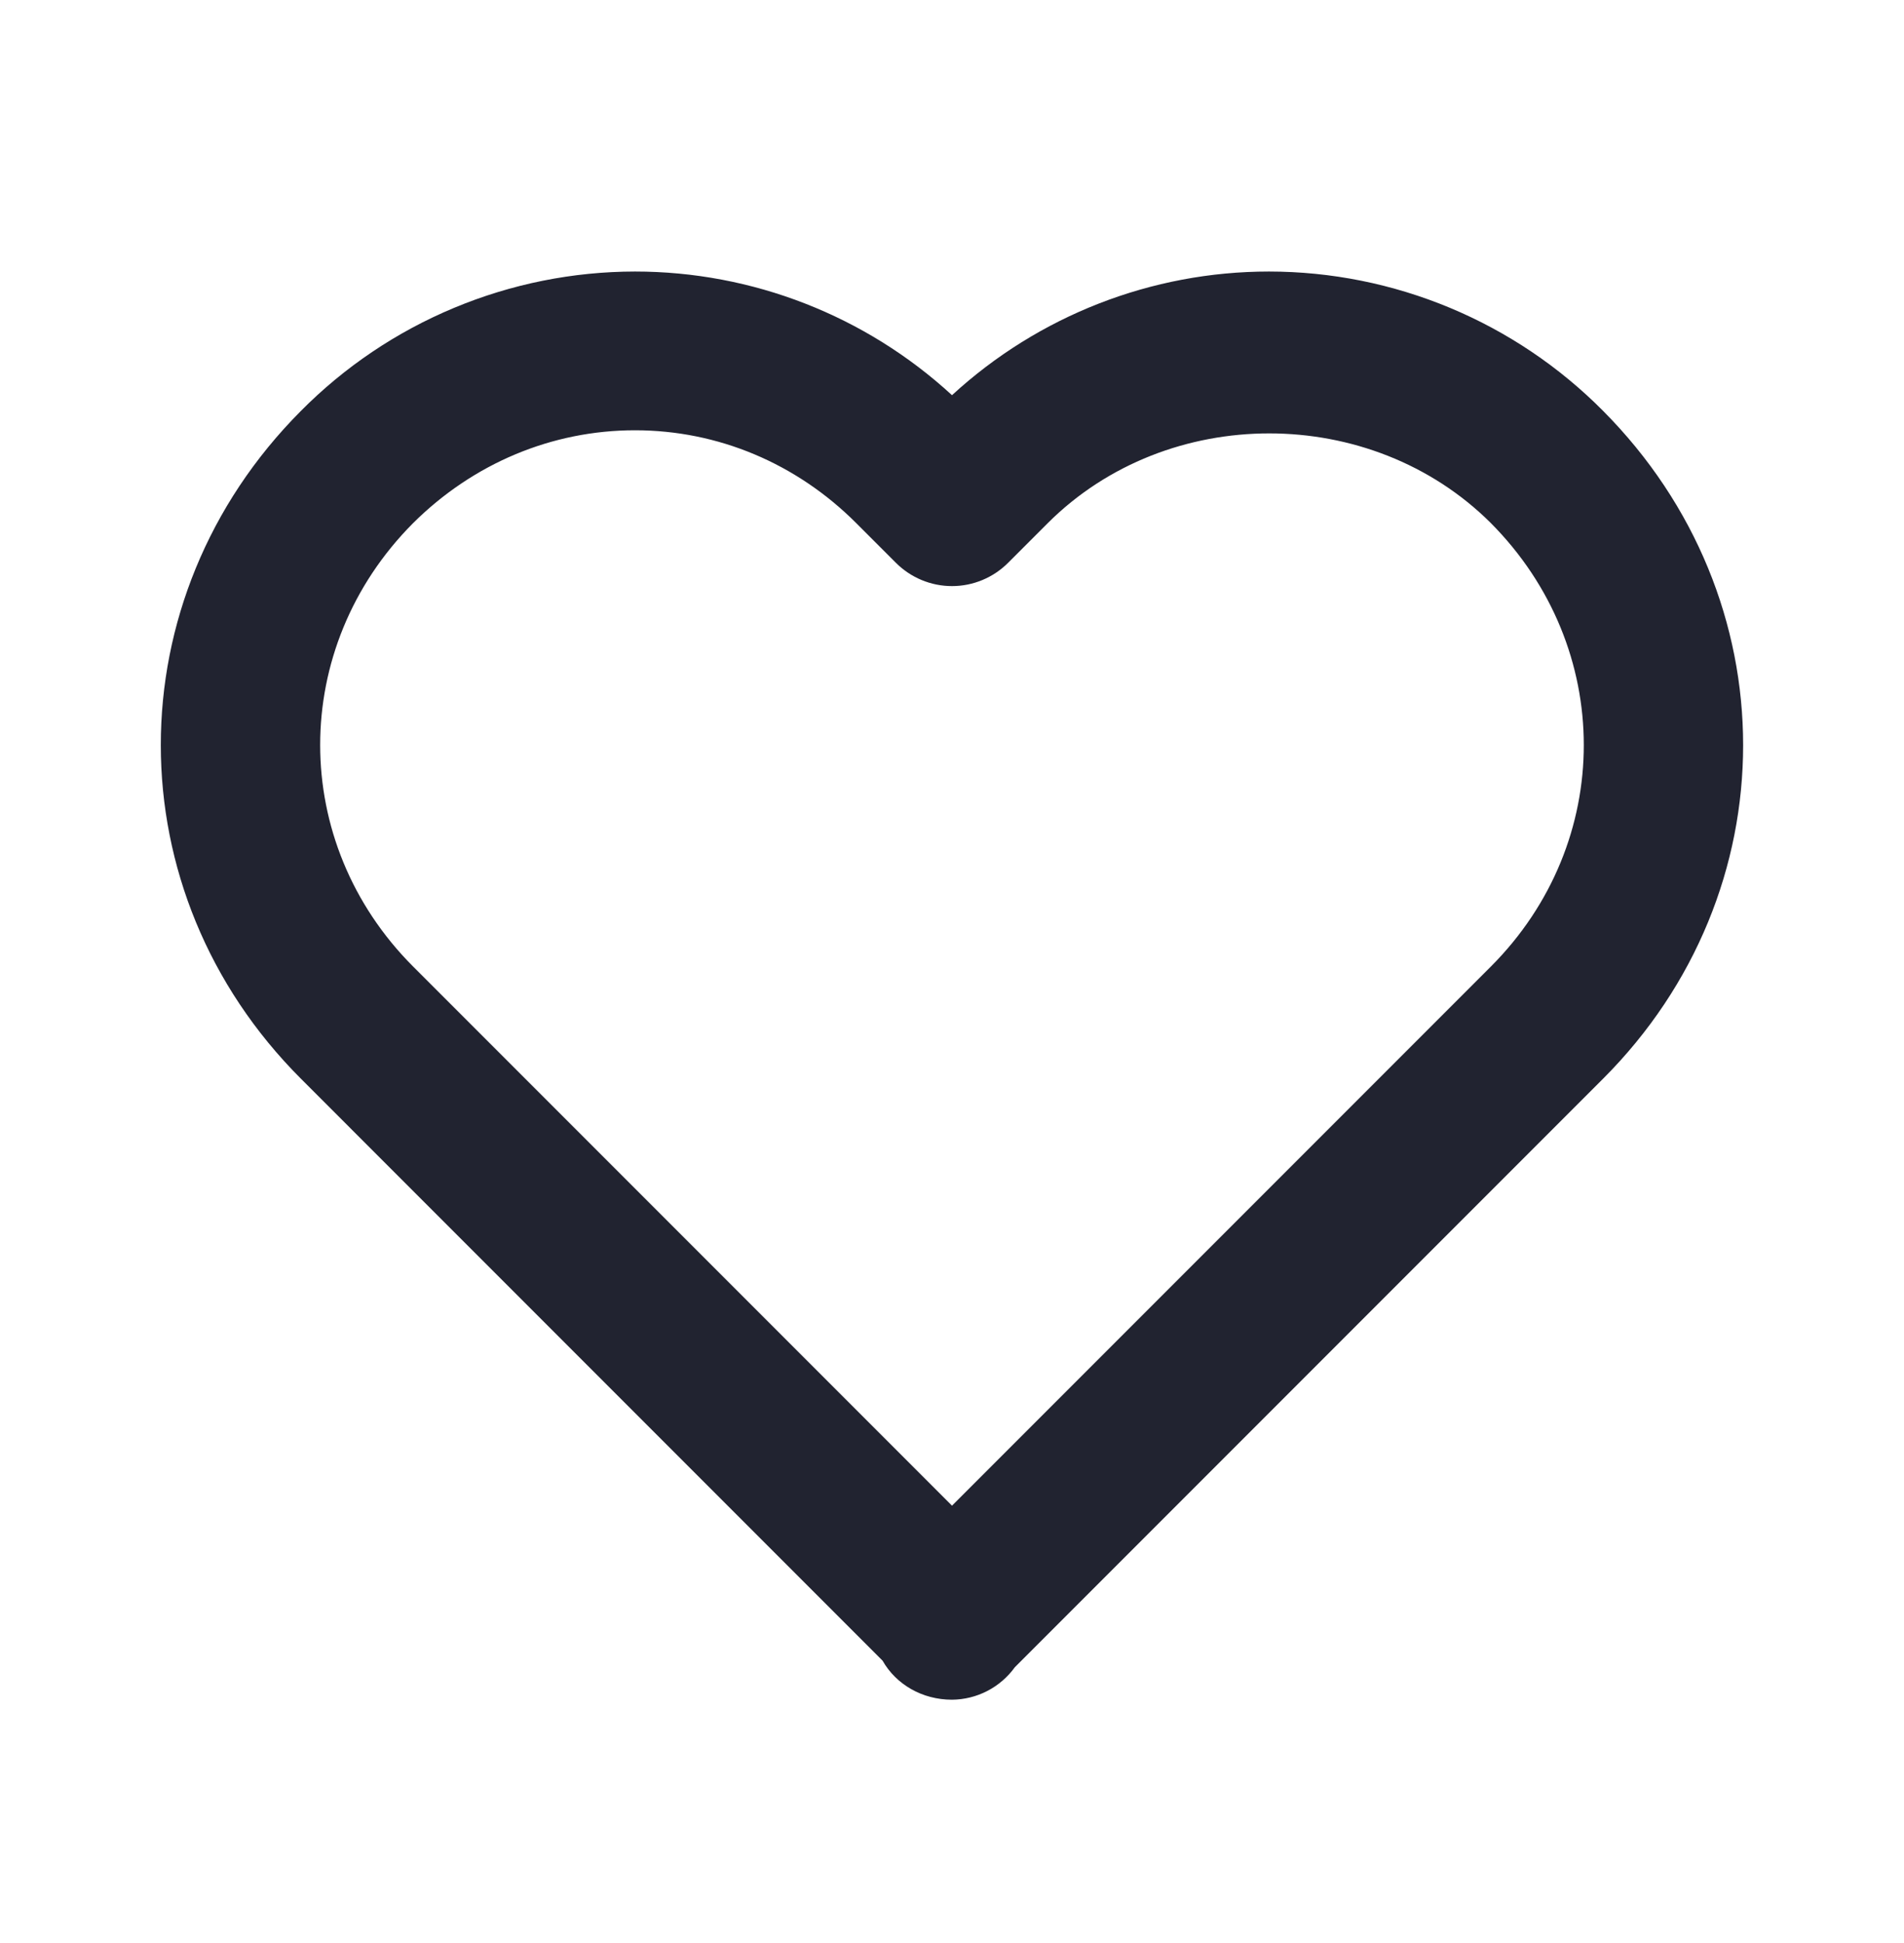 <svg width="50" height="51" viewBox="0 0 50 51" fill="none" xmlns="http://www.w3.org/2000/svg">
<path d="M25 10.373C22.73 8.286 19.759 7.127 16.675 7.127C15.043 7.129 13.427 7.453 11.921 8.082C10.414 8.71 9.047 9.63 7.898 10.79C2.996 15.712 2.998 23.412 7.902 28.314L23.177 43.59C23.531 44.212 24.215 44.614 25 44.614C25.323 44.611 25.64 44.533 25.926 44.385C26.213 44.237 26.461 44.023 26.65 43.762L42.098 28.314C47.002 23.41 47.002 15.712 42.094 10.781C40.945 9.624 39.579 8.706 38.074 8.079C36.569 7.452 34.955 7.128 33.325 7.127C30.241 7.127 27.27 8.286 25 10.373ZM39.148 13.727C42.404 17 42.406 22.112 39.152 25.369L25 39.521L10.848 25.369C7.594 22.112 7.596 17 10.844 13.735C12.427 12.16 14.498 11.294 16.675 11.294C18.852 11.294 20.915 12.16 22.485 13.731L23.527 14.773C23.72 14.966 23.95 15.12 24.203 15.225C24.456 15.33 24.726 15.384 25 15.384C25.274 15.384 25.544 15.33 25.797 15.225C26.05 15.12 26.28 14.966 26.473 14.773L27.515 13.731C30.665 10.587 36.002 10.596 39.148 13.727Z" fill="#212330"/>
</svg>
